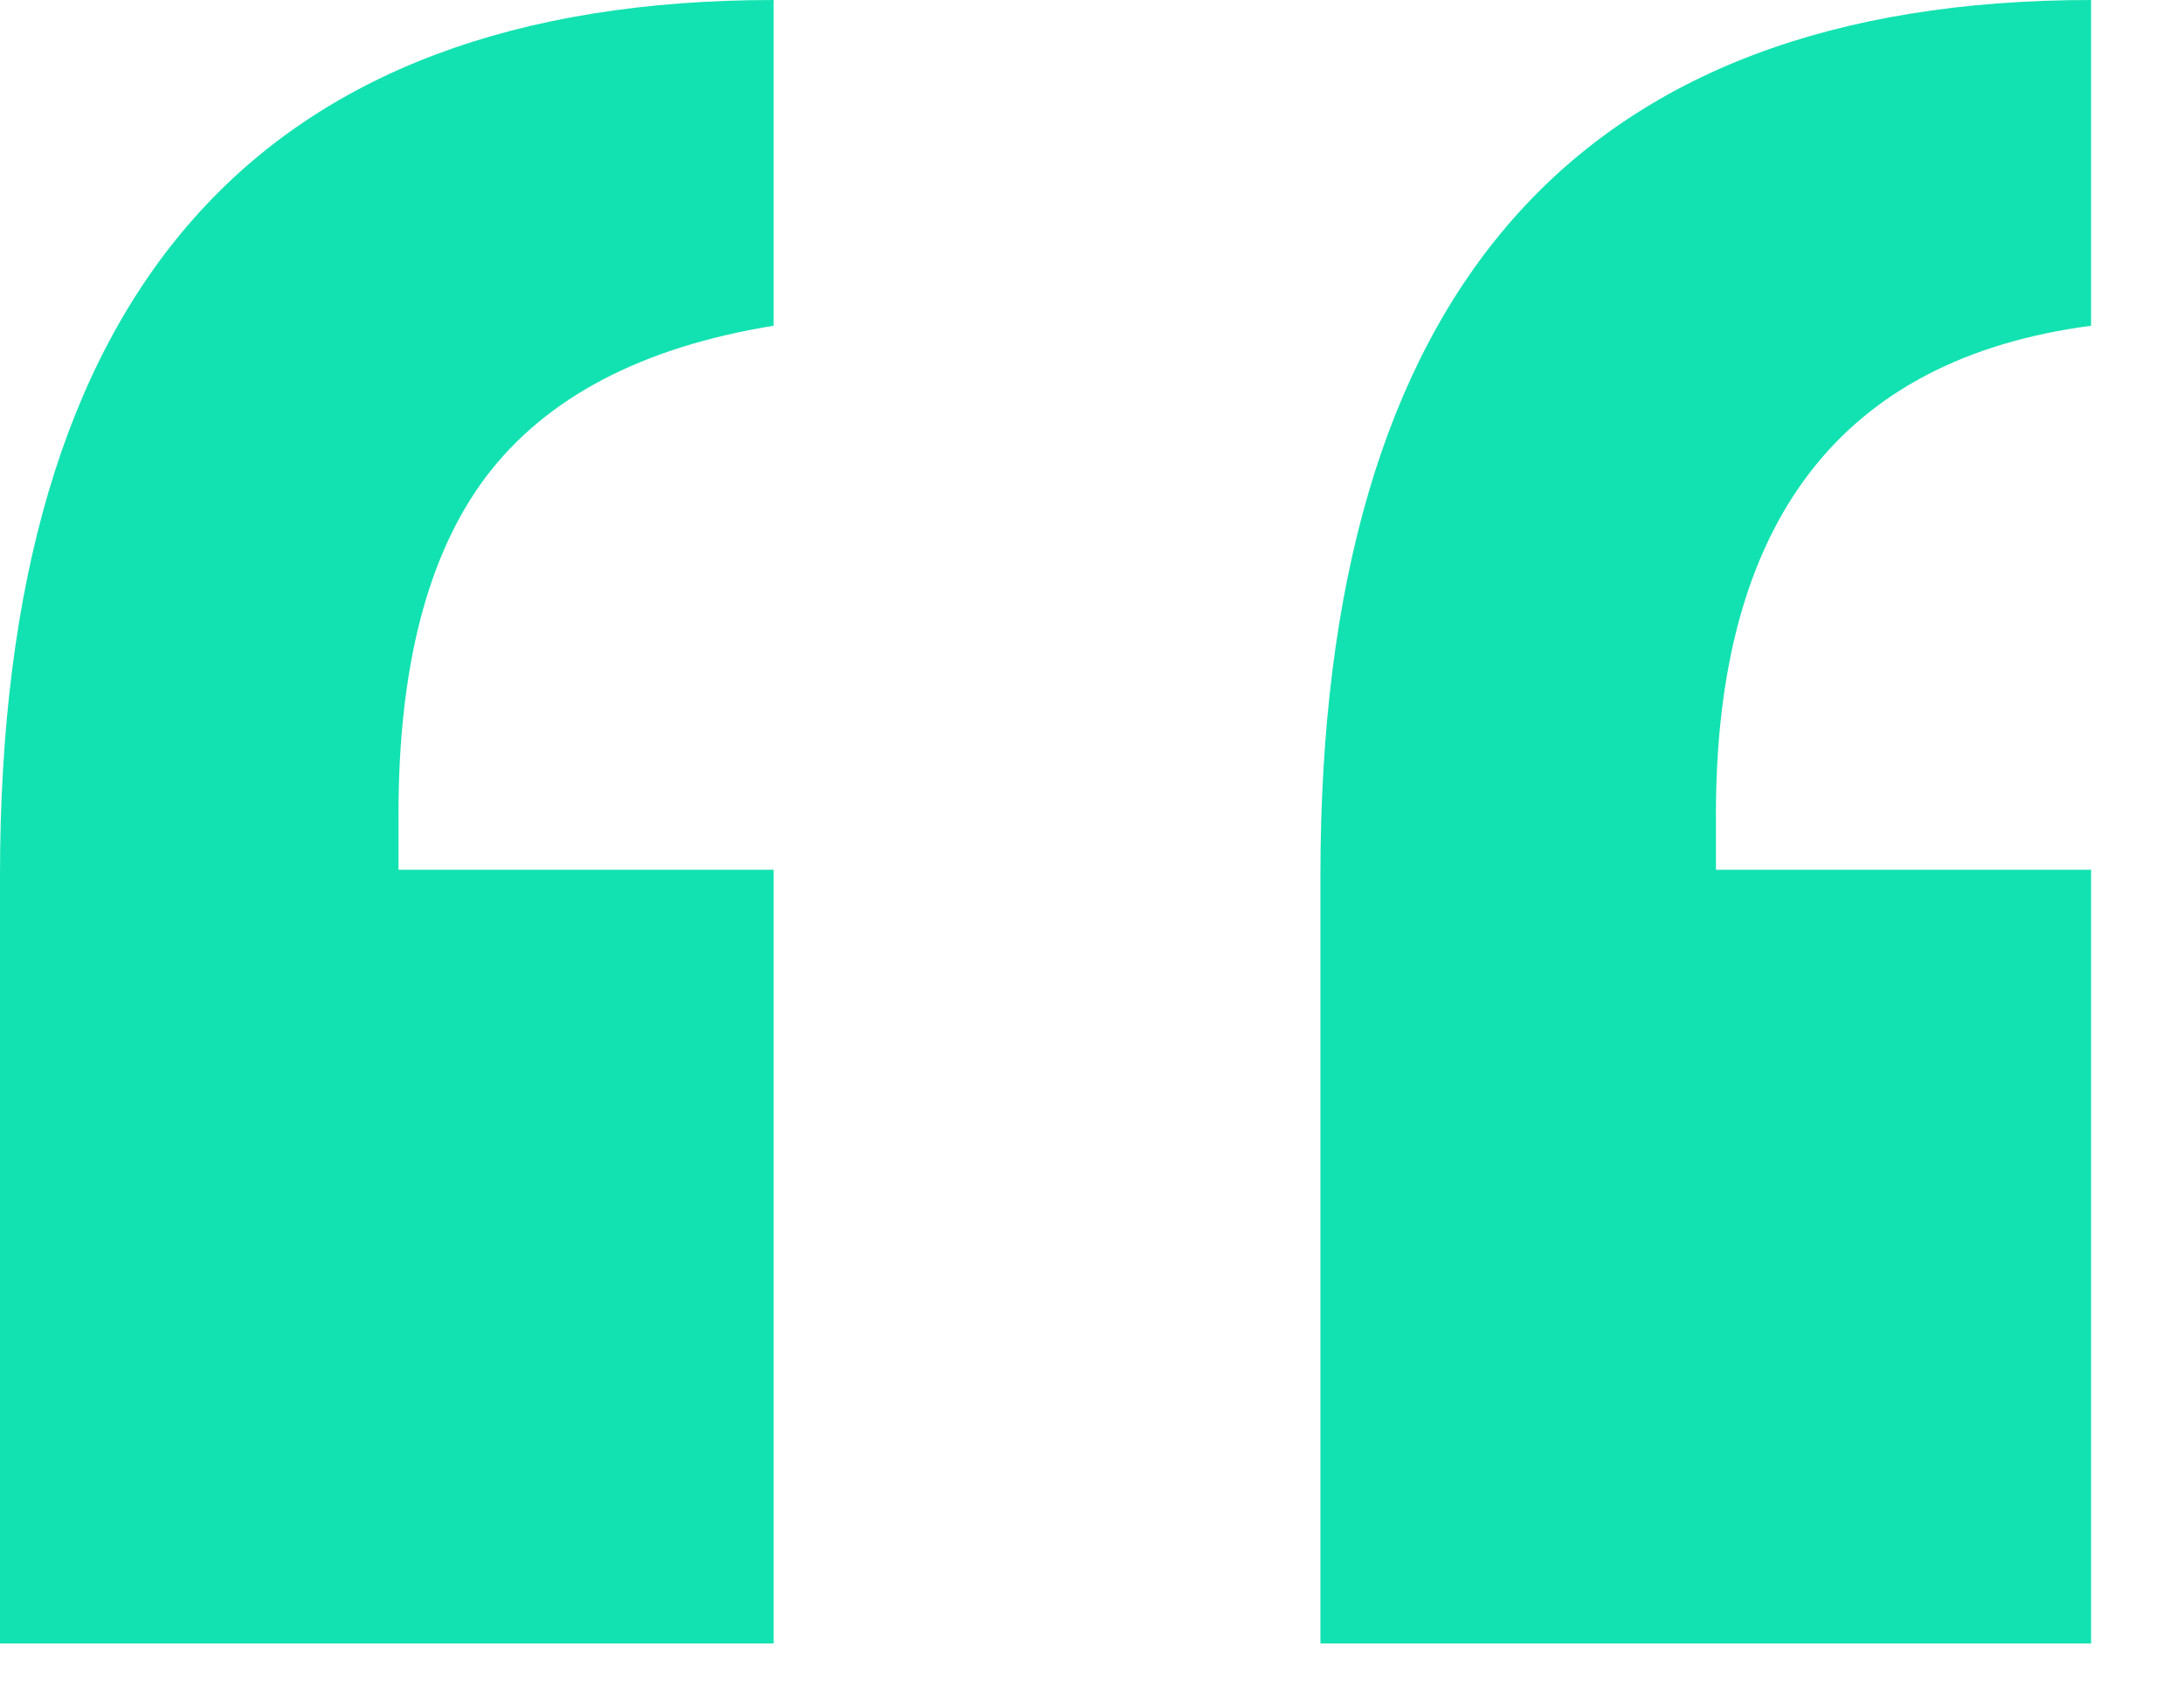 <svg width="22" height="17" viewBox="0 0 22 17" fill="none" xmlns="http://www.w3.org/2000/svg">
<path d="M4.014 8.203V8.76H7.793V16.553H0V8.818C0 2.939 2.598 0 7.793 0V3.281C6.465 3.496 5.498 4.004 4.893 4.805C4.307 5.586 4.014 6.719 4.014 8.203ZM17.285 8.203V8.76H21.064V16.553H13.301V8.818C13.301 2.939 15.889 0 21.064 0V3.281C18.545 3.613 17.285 5.254 17.285 8.203Z" fill="#12E2B1"/>
</svg>
